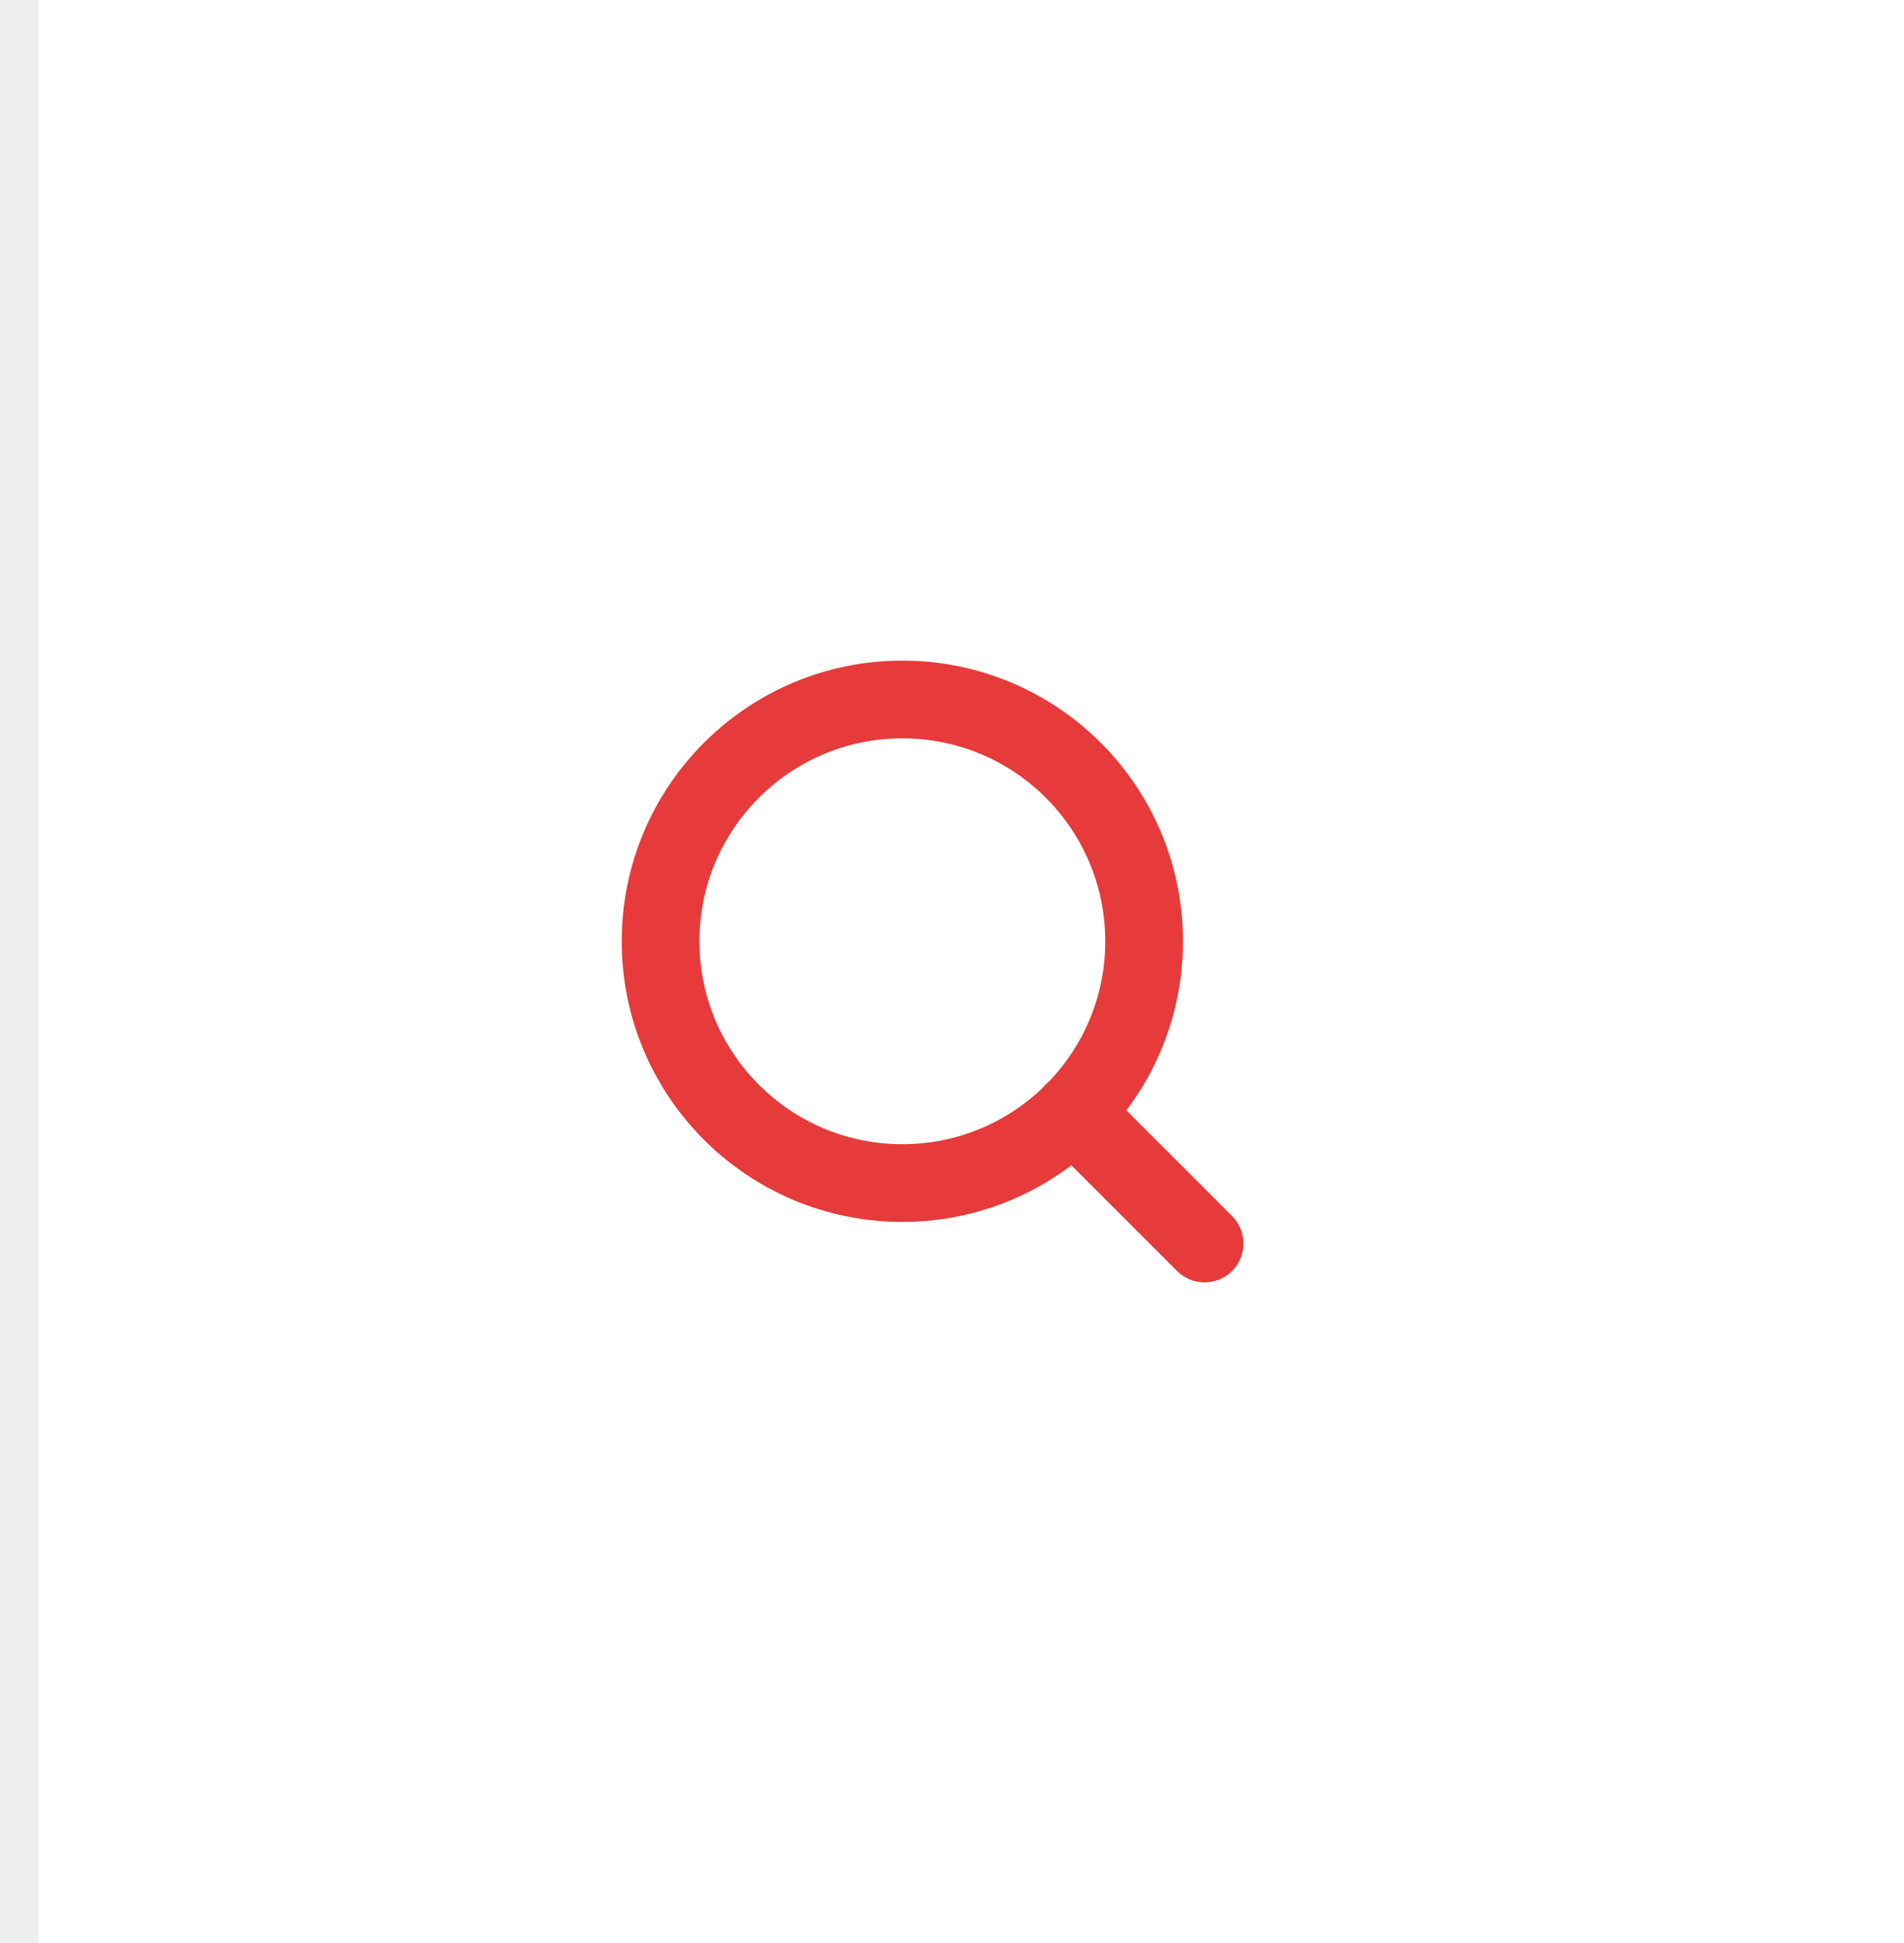 <?xml version="1.0" encoding="UTF-8"?>
<svg width="49px" height="50px" viewBox="0 0 49 50" version="1.1" xmlns="http://www.w3.org/2000/svg" xmlns:xlink="http://www.w3.org/1999/xlink">
    <!-- Generator: Sketch 59.1 (86144) - https://sketch.com -->
    <title>Desktop HD</title>
    <desc>Created with Sketch.</desc>
    <g id="Page-1" stroke="none" stroke-width="1" fill="none" fill-rule="evenodd">
        <g id="Desktop-HD" transform="translate(-651, -230)">
            <rect fill="#E73A3A" x="0" y="0" width="1440" height="1991"></rect>
            <g id="Group-3" transform="translate(320, 209)">
                <rect id="Rectangle" fill="#FFFFFF" x="0" y="21" width="380" height="50"></rect>
                <rect id="Rectangle" fill="#EEEEEE" x="331" y="21" width="1" height="50"></rect>
                <g id="search" transform="translate(348, 39)" stroke="#E73A3A" stroke-linecap="round" stroke-linejoin="round" stroke-width="2">
                    <circle id="Oval" cx="6.222" cy="6.222" r="6.222"></circle>
                    <line x1="14" y1="14" x2="10.617" y2="10.617" id="Path"></line>
                </g>
            </g>
        </g>
    </g>
</svg>